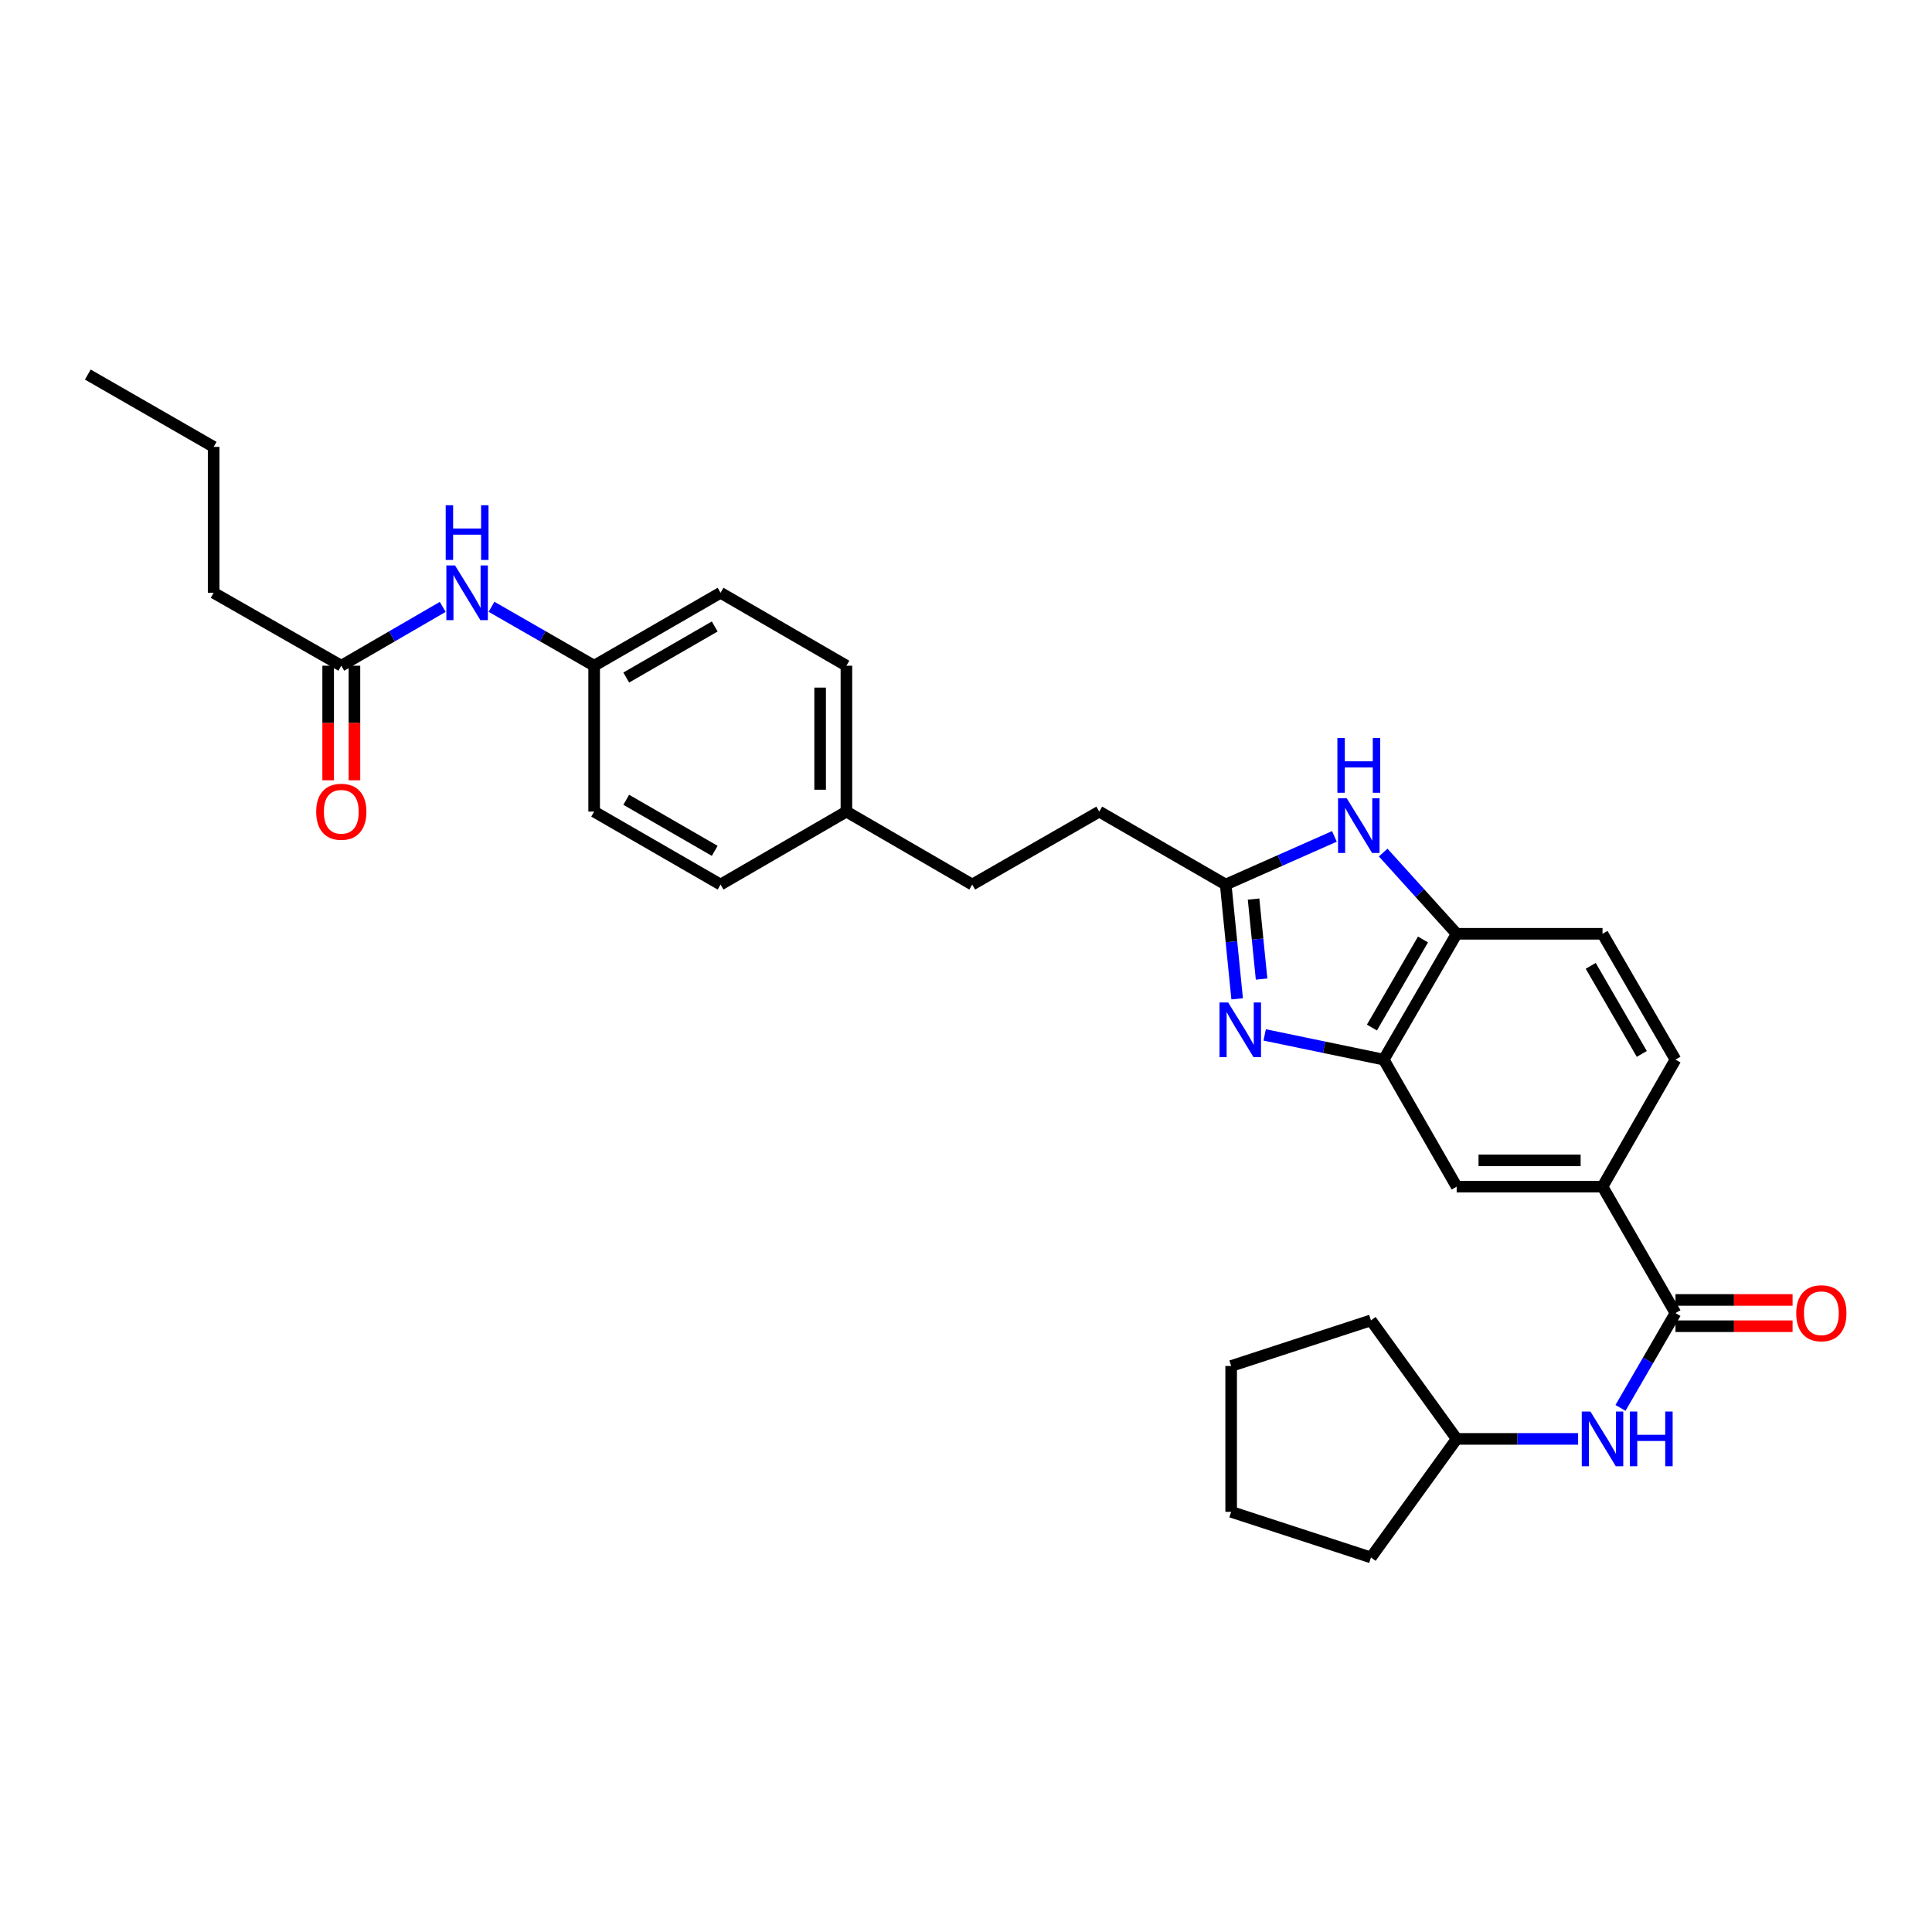 <?xml version='1.0' encoding='iso-8859-1'?>
<svg version='1.1' baseProfile='full'
              xmlns='http://www.w3.org/2000/svg'
                      xmlns:rdkit='http://www.rdkit.org/xml'
                      xmlns:xlink='http://www.w3.org/1999/xlink'
                  xml:space='preserve'
width='1000px' height='1000px' viewBox='0 0 1000 1000'>
<!-- END OF HEADER -->
<rect style='opacity:1.0;fill:#FFFFFF;stroke:none' width='1000' height='1000' x='0' y='0'> </rect>
<path class='bond-0' d='M 640.351,516.994 L 637.385,487.419' style='fill:none;fill-rule:evenodd;stroke:#0000FF;stroke-width:6px;stroke-linecap:butt;stroke-linejoin:miter;stroke-opacity:1' />
<path class='bond-0' d='M 637.385,487.419 L 634.419,457.844' style='fill:none;fill-rule:evenodd;stroke:#000000;stroke-width:6px;stroke-linecap:butt;stroke-linejoin:miter;stroke-opacity:1' />
<path class='bond-0' d='M 652.994,506.764 L 650.918,486.062' style='fill:none;fill-rule:evenodd;stroke:#0000FF;stroke-width:6px;stroke-linecap:butt;stroke-linejoin:miter;stroke-opacity:1' />
<path class='bond-0' d='M 650.918,486.062 L 648.842,465.359' style='fill:none;fill-rule:evenodd;stroke:#000000;stroke-width:6px;stroke-linecap:butt;stroke-linejoin:miter;stroke-opacity:1' />
<path class='bond-2' d='M 654.596,535.666 L 685.402,542.058' style='fill:none;fill-rule:evenodd;stroke:#0000FF;stroke-width:6px;stroke-linecap:butt;stroke-linejoin:miter;stroke-opacity:1' />
<path class='bond-2' d='M 685.402,542.058 L 716.208,548.451' style='fill:none;fill-rule:evenodd;stroke:#000000;stroke-width:6px;stroke-linecap:butt;stroke-linejoin:miter;stroke-opacity:1' />
<path class='bond-1' d='M 634.419,457.844 L 662.552,445.38' style='fill:none;fill-rule:evenodd;stroke:#000000;stroke-width:6px;stroke-linecap:butt;stroke-linejoin:miter;stroke-opacity:1' />
<path class='bond-1' d='M 662.552,445.38 L 690.686,432.917' style='fill:none;fill-rule:evenodd;stroke:#0000FF;stroke-width:6px;stroke-linecap:butt;stroke-linejoin:miter;stroke-opacity:1' />
<path class='bond-14' d='M 634.419,457.844 L 568.974,420.085' style='fill:none;fill-rule:evenodd;stroke:#000000;stroke-width:6px;stroke-linecap:butt;stroke-linejoin:miter;stroke-opacity:1' />
<path class='bond-30' d='M 715.937,441.286 L 734.952,462.308' style='fill:none;fill-rule:evenodd;stroke:#0000FF;stroke-width:6px;stroke-linecap:butt;stroke-linejoin:miter;stroke-opacity:1' />
<path class='bond-30' d='M 734.952,462.308 L 753.967,483.331' style='fill:none;fill-rule:evenodd;stroke:#000000;stroke-width:6px;stroke-linecap:butt;stroke-linejoin:miter;stroke-opacity:1' />
<path class='bond-4' d='M 716.208,548.451 L 753.967,483.331' style='fill:none;fill-rule:evenodd;stroke:#000000;stroke-width:6px;stroke-linecap:butt;stroke-linejoin:miter;stroke-opacity:1' />
<path class='bond-4' d='M 710.105,531.86 L 736.536,486.276' style='fill:none;fill-rule:evenodd;stroke:#000000;stroke-width:6px;stroke-linecap:butt;stroke-linejoin:miter;stroke-opacity:1' />
<path class='bond-7' d='M 716.208,548.451 L 753.967,614.205' style='fill:none;fill-rule:evenodd;stroke:#000000;stroke-width:6px;stroke-linecap:butt;stroke-linejoin:miter;stroke-opacity:1' />
<path class='bond-3' d='M 867.22,679.65 L 829.461,614.205' style='fill:none;fill-rule:evenodd;stroke:#000000;stroke-width:6px;stroke-linecap:butt;stroke-linejoin:miter;stroke-opacity:1' />
<path class='bond-6' d='M 867.22,679.65 L 852.991,704.189' style='fill:none;fill-rule:evenodd;stroke:#000000;stroke-width:6px;stroke-linecap:butt;stroke-linejoin:miter;stroke-opacity:1' />
<path class='bond-6' d='M 852.991,704.189 L 838.763,728.728' style='fill:none;fill-rule:evenodd;stroke:#0000FF;stroke-width:6px;stroke-linecap:butt;stroke-linejoin:miter;stroke-opacity:1' />
<path class='bond-10' d='M 867.22,686.451 L 897.531,686.451' style='fill:none;fill-rule:evenodd;stroke:#000000;stroke-width:6px;stroke-linecap:butt;stroke-linejoin:miter;stroke-opacity:1' />
<path class='bond-10' d='M 897.531,686.451 L 927.842,686.451' style='fill:none;fill-rule:evenodd;stroke:#FF0000;stroke-width:6px;stroke-linecap:butt;stroke-linejoin:miter;stroke-opacity:1' />
<path class='bond-10' d='M 867.22,672.849 L 897.531,672.849' style='fill:none;fill-rule:evenodd;stroke:#000000;stroke-width:6px;stroke-linecap:butt;stroke-linejoin:miter;stroke-opacity:1' />
<path class='bond-10' d='M 897.531,672.849 L 927.842,672.849' style='fill:none;fill-rule:evenodd;stroke:#FF0000;stroke-width:6px;stroke-linecap:butt;stroke-linejoin:miter;stroke-opacity:1' />
<path class='bond-11' d='M 753.967,483.331 L 829.461,483.331' style='fill:none;fill-rule:evenodd;stroke:#000000;stroke-width:6px;stroke-linecap:butt;stroke-linejoin:miter;stroke-opacity:1' />
<path class='bond-5' d='M 829.461,614.205 L 753.967,614.205' style='fill:none;fill-rule:evenodd;stroke:#000000;stroke-width:6px;stroke-linecap:butt;stroke-linejoin:miter;stroke-opacity:1' />
<path class='bond-5' d='M 818.137,600.604 L 765.291,600.604' style='fill:none;fill-rule:evenodd;stroke:#000000;stroke-width:6px;stroke-linecap:butt;stroke-linejoin:miter;stroke-opacity:1' />
<path class='bond-12' d='M 829.461,614.205 L 867.22,548.451' style='fill:none;fill-rule:evenodd;stroke:#000000;stroke-width:6px;stroke-linecap:butt;stroke-linejoin:miter;stroke-opacity:1' />
<path class='bond-17' d='M 816.834,744.77 L 785.4,744.77' style='fill:none;fill-rule:evenodd;stroke:#0000FF;stroke-width:6px;stroke-linecap:butt;stroke-linejoin:miter;stroke-opacity:1' />
<path class='bond-17' d='M 785.4,744.77 L 753.967,744.77' style='fill:none;fill-rule:evenodd;stroke:#000000;stroke-width:6px;stroke-linecap:butt;stroke-linejoin:miter;stroke-opacity:1' />
<path class='bond-8' d='M 176.654,344.575 L 202.903,329.355' style='fill:none;fill-rule:evenodd;stroke:#000000;stroke-width:6px;stroke-linecap:butt;stroke-linejoin:miter;stroke-opacity:1' />
<path class='bond-8' d='M 202.903,329.355 L 229.152,314.135' style='fill:none;fill-rule:evenodd;stroke:#0000FF;stroke-width:6px;stroke-linecap:butt;stroke-linejoin:miter;stroke-opacity:1' />
<path class='bond-13' d='M 169.853,344.575 L 169.853,374.226' style='fill:none;fill-rule:evenodd;stroke:#000000;stroke-width:6px;stroke-linecap:butt;stroke-linejoin:miter;stroke-opacity:1' />
<path class='bond-13' d='M 169.853,374.226 L 169.853,403.877' style='fill:none;fill-rule:evenodd;stroke:#FF0000;stroke-width:6px;stroke-linecap:butt;stroke-linejoin:miter;stroke-opacity:1' />
<path class='bond-13' d='M 183.454,344.575 L 183.454,374.226' style='fill:none;fill-rule:evenodd;stroke:#000000;stroke-width:6px;stroke-linecap:butt;stroke-linejoin:miter;stroke-opacity:1' />
<path class='bond-13' d='M 183.454,374.226 L 183.454,403.877' style='fill:none;fill-rule:evenodd;stroke:#FF0000;stroke-width:6px;stroke-linecap:butt;stroke-linejoin:miter;stroke-opacity:1' />
<path class='bond-23' d='M 176.654,344.575 L 110.582,306.817' style='fill:none;fill-rule:evenodd;stroke:#000000;stroke-width:6px;stroke-linecap:butt;stroke-linejoin:miter;stroke-opacity:1' />
<path class='bond-9' d='M 254.409,314.073 L 280.969,329.324' style='fill:none;fill-rule:evenodd;stroke:#0000FF;stroke-width:6px;stroke-linecap:butt;stroke-linejoin:miter;stroke-opacity:1' />
<path class='bond-9' d='M 280.969,329.324 L 307.528,344.575' style='fill:none;fill-rule:evenodd;stroke:#000000;stroke-width:6px;stroke-linecap:butt;stroke-linejoin:miter;stroke-opacity:1' />
<path class='bond-31' d='M 829.461,483.331 L 867.22,548.451' style='fill:none;fill-rule:evenodd;stroke:#000000;stroke-width:6px;stroke-linecap:butt;stroke-linejoin:miter;stroke-opacity:1' />
<path class='bond-31' d='M 823.358,499.921 L 849.789,545.505' style='fill:none;fill-rule:evenodd;stroke:#000000;stroke-width:6px;stroke-linecap:butt;stroke-linejoin:miter;stroke-opacity:1' />
<path class='bond-18' d='M 568.974,420.085 L 503.22,457.844' style='fill:none;fill-rule:evenodd;stroke:#000000;stroke-width:6px;stroke-linecap:butt;stroke-linejoin:miter;stroke-opacity:1' />
<path class='bond-15' d='M 307.528,344.575 L 372.958,306.817' style='fill:none;fill-rule:evenodd;stroke:#000000;stroke-width:6px;stroke-linecap:butt;stroke-linejoin:miter;stroke-opacity:1' />
<path class='bond-15' d='M 324.141,350.692 L 369.941,324.261' style='fill:none;fill-rule:evenodd;stroke:#000000;stroke-width:6px;stroke-linecap:butt;stroke-linejoin:miter;stroke-opacity:1' />
<path class='bond-32' d='M 307.528,344.575 L 307.528,420.085' style='fill:none;fill-rule:evenodd;stroke:#000000;stroke-width:6px;stroke-linecap:butt;stroke-linejoin:miter;stroke-opacity:1' />
<path class='bond-16' d='M 438.1,420.085 L 503.22,457.844' style='fill:none;fill-rule:evenodd;stroke:#000000;stroke-width:6px;stroke-linecap:butt;stroke-linejoin:miter;stroke-opacity:1' />
<path class='bond-21' d='M 438.1,420.085 L 372.958,457.844' style='fill:none;fill-rule:evenodd;stroke:#000000;stroke-width:6px;stroke-linecap:butt;stroke-linejoin:miter;stroke-opacity:1' />
<path class='bond-22' d='M 438.1,420.085 L 438.1,344.575' style='fill:none;fill-rule:evenodd;stroke:#000000;stroke-width:6px;stroke-linecap:butt;stroke-linejoin:miter;stroke-opacity:1' />
<path class='bond-22' d='M 424.499,408.759 L 424.499,355.902' style='fill:none;fill-rule:evenodd;stroke:#000000;stroke-width:6px;stroke-linecap:butt;stroke-linejoin:miter;stroke-opacity:1' />
<path class='bond-24' d='M 753.967,744.77 L 709.604,806.134' style='fill:none;fill-rule:evenodd;stroke:#000000;stroke-width:6px;stroke-linecap:butt;stroke-linejoin:miter;stroke-opacity:1' />
<path class='bond-25' d='M 753.967,744.77 L 709.604,683.42' style='fill:none;fill-rule:evenodd;stroke:#000000;stroke-width:6px;stroke-linecap:butt;stroke-linejoin:miter;stroke-opacity:1' />
<path class='bond-19' d='M 372.958,306.817 L 438.1,344.575' style='fill:none;fill-rule:evenodd;stroke:#000000;stroke-width:6px;stroke-linecap:butt;stroke-linejoin:miter;stroke-opacity:1' />
<path class='bond-20' d='M 307.528,420.085 L 372.958,457.844' style='fill:none;fill-rule:evenodd;stroke:#000000;stroke-width:6px;stroke-linecap:butt;stroke-linejoin:miter;stroke-opacity:1' />
<path class='bond-20' d='M 324.141,413.968 L 369.941,440.4' style='fill:none;fill-rule:evenodd;stroke:#000000;stroke-width:6px;stroke-linecap:butt;stroke-linejoin:miter;stroke-opacity:1' />
<path class='bond-26' d='M 110.582,306.817 L 110.582,231.307' style='fill:none;fill-rule:evenodd;stroke:#000000;stroke-width:6px;stroke-linecap:butt;stroke-linejoin:miter;stroke-opacity:1' />
<path class='bond-28' d='M 709.604,806.134 L 637.245,782.528' style='fill:none;fill-rule:evenodd;stroke:#000000;stroke-width:6px;stroke-linecap:butt;stroke-linejoin:miter;stroke-opacity:1' />
<path class='bond-29' d='M 709.604,683.42 L 637.245,707.034' style='fill:none;fill-rule:evenodd;stroke:#000000;stroke-width:6px;stroke-linecap:butt;stroke-linejoin:miter;stroke-opacity:1' />
<path class='bond-27' d='M 110.582,231.307 L 45.455,193.866' style='fill:none;fill-rule:evenodd;stroke:#000000;stroke-width:6px;stroke-linecap:butt;stroke-linejoin:miter;stroke-opacity:1' />
<path class='bond-33' d='M 637.245,782.528 L 637.245,707.034' style='fill:none;fill-rule:evenodd;stroke:#000000;stroke-width:6px;stroke-linecap:butt;stroke-linejoin:miter;stroke-opacity:1' />
<path  class='atom-0' d='M 635.7 518.883
L 644.98 533.883
Q 645.9 535.363, 647.38 538.043
Q 648.86 540.723, 648.94 540.883
L 648.94 518.883
L 652.7 518.883
L 652.7 547.203
L 648.82 547.203
L 638.86 530.803
Q 637.7 528.883, 636.46 526.683
Q 635.26 524.483, 634.9 523.803
L 634.9 547.203
L 631.22 547.203
L 631.22 518.883
L 635.7 518.883
' fill='#0000FF'/>
<path  class='atom-2' d='M 697.049 413.164
L 706.329 428.164
Q 707.249 429.644, 708.729 432.324
Q 710.209 435.004, 710.289 435.164
L 710.289 413.164
L 714.049 413.164
L 714.049 441.484
L 710.169 441.484
L 700.209 425.084
Q 699.049 423.164, 697.809 420.964
Q 696.609 418.764, 696.249 418.084
L 696.249 441.484
L 692.569 441.484
L 692.569 413.164
L 697.049 413.164
' fill='#0000FF'/>
<path  class='atom-2' d='M 692.229 382.012
L 696.069 382.012
L 696.069 394.052
L 710.549 394.052
L 710.549 382.012
L 714.389 382.012
L 714.389 410.332
L 710.549 410.332
L 710.549 397.252
L 696.069 397.252
L 696.069 410.332
L 692.229 410.332
L 692.229 382.012
' fill='#0000FF'/>
<path  class='atom-7' d='M 823.201 730.61
L 832.481 745.61
Q 833.401 747.09, 834.881 749.77
Q 836.361 752.45, 836.441 752.61
L 836.441 730.61
L 840.201 730.61
L 840.201 758.93
L 836.321 758.93
L 826.361 742.53
Q 825.201 740.61, 823.961 738.41
Q 822.761 736.21, 822.401 735.53
L 822.401 758.93
L 818.721 758.93
L 818.721 730.61
L 823.201 730.61
' fill='#0000FF'/>
<path  class='atom-7' d='M 843.601 730.61
L 847.441 730.61
L 847.441 742.65
L 861.921 742.65
L 861.921 730.61
L 865.761 730.61
L 865.761 758.93
L 861.921 758.93
L 861.921 745.85
L 847.441 745.85
L 847.441 758.93
L 843.601 758.93
L 843.601 730.61
' fill='#0000FF'/>
<path  class='atom-10' d='M 235.514 292.657
L 244.794 307.657
Q 245.714 309.137, 247.194 311.817
Q 248.674 314.497, 248.754 314.657
L 248.754 292.657
L 252.514 292.657
L 252.514 320.977
L 248.634 320.977
L 238.674 304.577
Q 237.514 302.657, 236.274 300.457
Q 235.074 298.257, 234.714 297.577
L 234.714 320.977
L 231.034 320.977
L 231.034 292.657
L 235.514 292.657
' fill='#0000FF'/>
<path  class='atom-10' d='M 230.694 261.505
L 234.534 261.505
L 234.534 273.545
L 249.014 273.545
L 249.014 261.505
L 252.854 261.505
L 252.854 289.825
L 249.014 289.825
L 249.014 276.745
L 234.534 276.745
L 234.534 289.825
L 230.694 289.825
L 230.694 261.505
' fill='#0000FF'/>
<path  class='atom-11' d='M 929.729 679.73
Q 929.729 672.93, 933.089 669.13
Q 936.449 665.33, 942.729 665.33
Q 949.009 665.33, 952.369 669.13
Q 955.729 672.93, 955.729 679.73
Q 955.729 686.61, 952.329 690.53
Q 948.929 694.41, 942.729 694.41
Q 936.489 694.41, 933.089 690.53
Q 929.729 686.65, 929.729 679.73
M 942.729 691.21
Q 947.049 691.21, 949.369 688.33
Q 951.729 685.41, 951.729 679.73
Q 951.729 674.17, 949.369 671.37
Q 947.049 668.53, 942.729 668.53
Q 938.409 668.53, 936.049 671.33
Q 933.729 674.13, 933.729 679.73
Q 933.729 685.45, 936.049 688.33
Q 938.409 691.21, 942.729 691.21
' fill='#FF0000'/>
<path  class='atom-14' d='M 163.654 420.165
Q 163.654 413.365, 167.014 409.565
Q 170.374 405.765, 176.654 405.765
Q 182.934 405.765, 186.294 409.565
Q 189.654 413.365, 189.654 420.165
Q 189.654 427.045, 186.254 430.965
Q 182.854 434.845, 176.654 434.845
Q 170.414 434.845, 167.014 430.965
Q 163.654 427.085, 163.654 420.165
M 176.654 431.645
Q 180.974 431.645, 183.294 428.765
Q 185.654 425.845, 185.654 420.165
Q 185.654 414.605, 183.294 411.805
Q 180.974 408.965, 176.654 408.965
Q 172.334 408.965, 169.974 411.765
Q 167.654 414.565, 167.654 420.165
Q 167.654 425.885, 169.974 428.765
Q 172.334 431.645, 176.654 431.645
' fill='#FF0000'/>
</svg>
